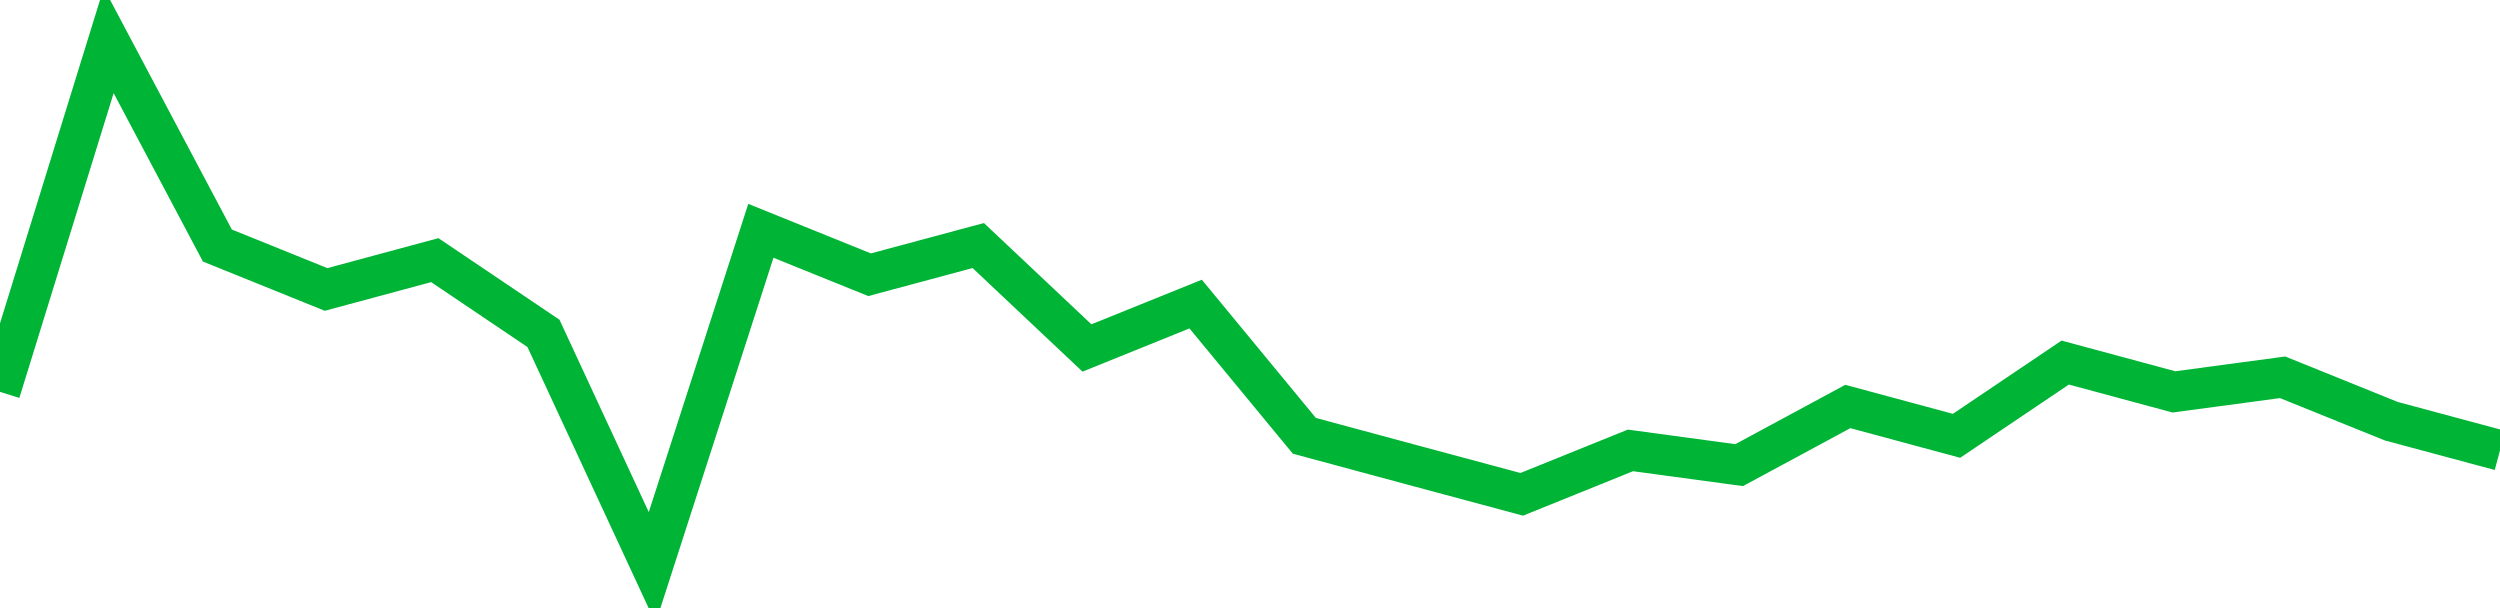<!-- Generated with https://github.com/jxxe/sparkline/ --><svg viewBox="0 0 185 45" class="sparkline" xmlns="http://www.w3.org/2000/svg"><path class="sparkline--fill" d="M 0 29 L 0 29 L 8.043 3 L 16.087 18.17 L 24.13 21.42 L 32.174 19.25 L 40.217 24.67 L 48.261 42 L 56.304 17.08 L 64.348 20.33 L 72.391 18.17 L 80.435 25.75 L 88.478 22.5 L 96.522 32.25 L 104.565 34.42 L 112.609 36.58 L 120.652 33.33 L 128.696 34.42 L 136.739 30.08 L 144.783 32.25 L 152.826 26.83 L 160.87 29 L 168.913 27.92 L 176.957 31.17 L 185 33.33 V 45 L 0 45 Z" stroke="none" fill="none" ></path><path class="sparkline--line" d="M 0 29 L 0 29 L 8.043 3 L 16.087 18.17 L 24.13 21.42 L 32.174 19.25 L 40.217 24.67 L 48.261 42 L 56.304 17.08 L 64.348 20.33 L 72.391 18.17 L 80.435 25.75 L 88.478 22.5 L 96.522 32.25 L 104.565 34.42 L 112.609 36.58 L 120.652 33.33 L 128.696 34.42 L 136.739 30.08 L 144.783 32.25 L 152.826 26.83 L 160.87 29 L 168.913 27.92 L 176.957 31.17 L 185 33.33" fill="none" stroke-width="3" stroke="#00B436" ></path></svg>